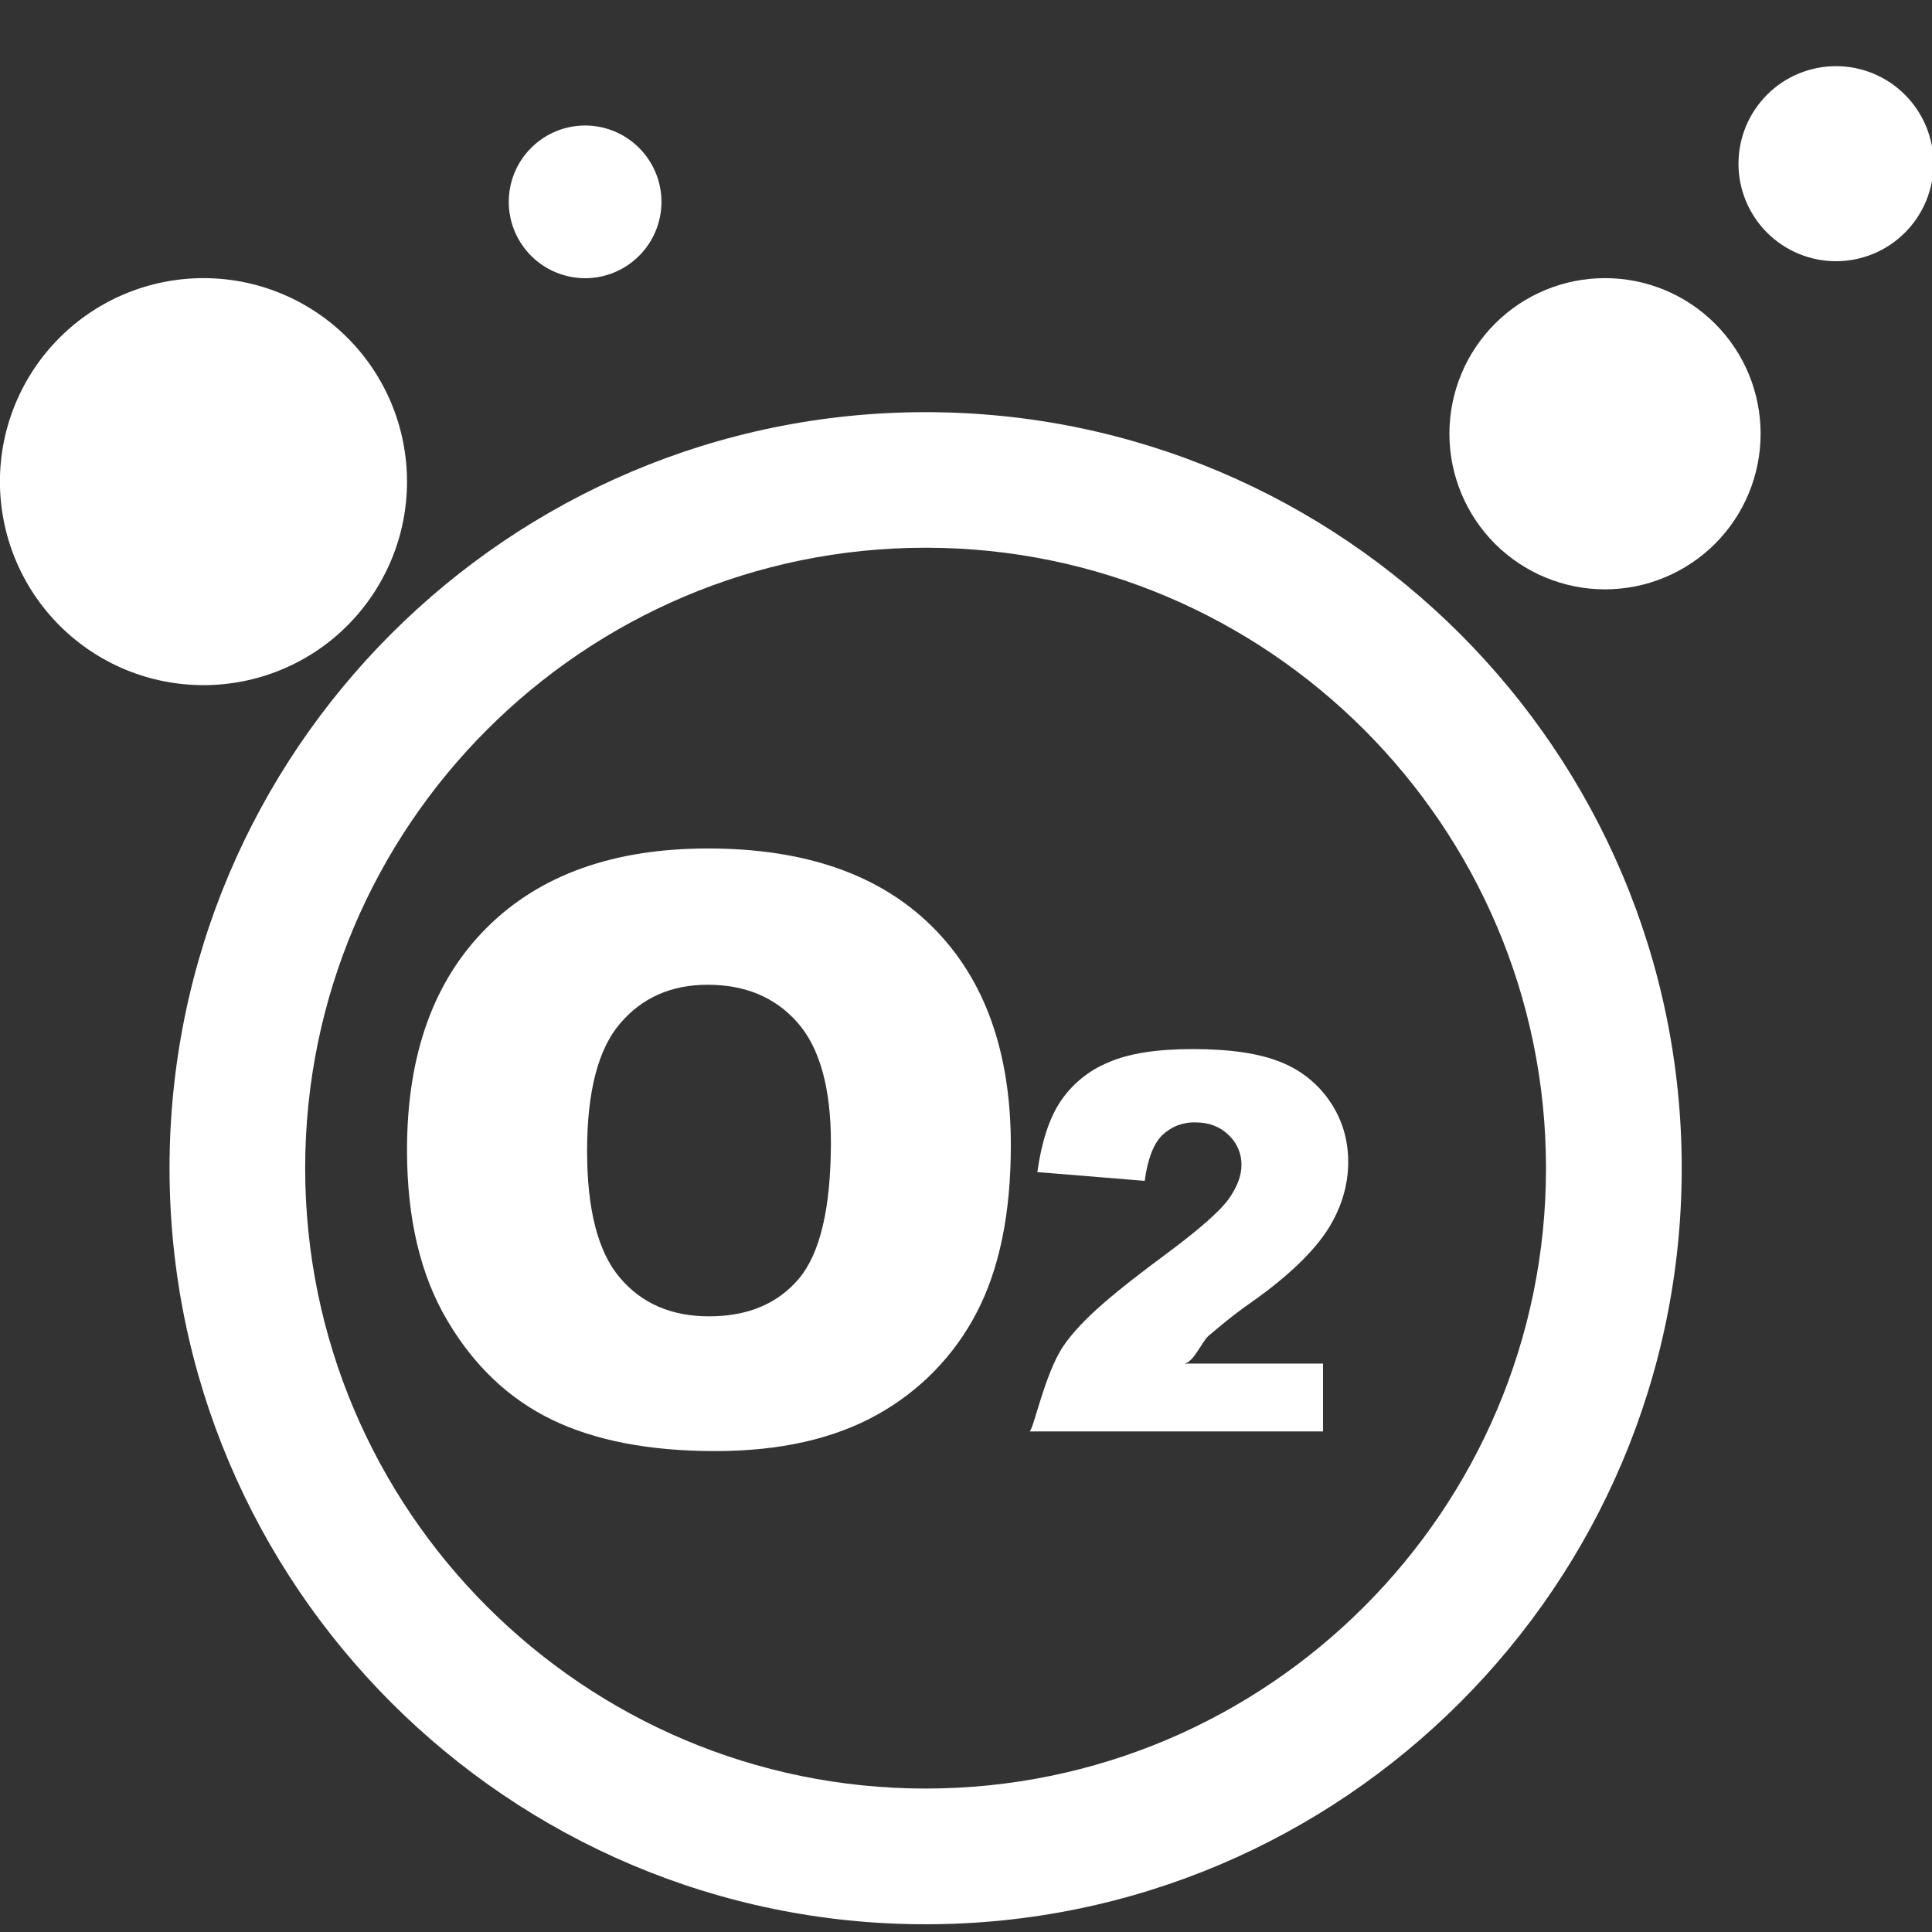 <svg width="24" height="24" viewBox="0 0 24 24" fill="none" xmlns="http://www.w3.org/2000/svg">
<rect x="0" y="0" width="24" height="24" fill="#333333" stroke="none"/>
<g clip-path="url(#clip0_999_3577)">
<path d="M11.498 5.12C6.319 5.12 2.106 9.332 2.106 14.511C2.106 19.691 6.319 23.904 11.498 23.904C16.677 23.904 20.891 19.69 20.891 14.511C20.891 9.333 16.677 5.12 11.498 5.12ZM11.498 22.218C7.249 22.218 3.791 18.761 3.791 14.511C3.791 10.261 7.249 6.804 11.498 6.804C15.748 6.804 19.205 10.262 19.205 14.511C19.205 18.761 15.749 22.218 11.498 22.218Z" fill="white"/>
<path d="M-0.001 5.983C-0.001 6.315 0.065 6.644 0.192 6.951C0.319 7.257 0.505 7.536 0.74 7.771C0.975 8.006 1.253 8.192 1.56 8.319C1.867 8.446 2.196 8.511 2.528 8.511C2.86 8.511 3.188 8.446 3.495 8.319C3.802 8.192 4.081 8.006 4.315 7.771C4.55 7.536 4.736 7.257 4.863 6.951C4.991 6.644 5.056 6.315 5.056 5.983C5.056 5.312 4.79 4.669 4.315 4.195C3.841 3.721 3.198 3.455 2.528 3.455C1.857 3.455 1.214 3.721 0.74 4.195C0.266 4.669 -0.001 5.312 -0.001 5.983Z" fill="white"/>
<path d="M18.005 5.388C18.005 5.9 18.209 6.392 18.571 6.755C18.934 7.117 19.425 7.321 19.938 7.321C20.451 7.321 20.942 7.117 21.305 6.755C21.668 6.392 21.871 5.9 21.871 5.388C21.871 4.875 21.668 4.383 21.305 4.021C20.942 3.658 20.451 3.455 19.938 3.455C19.425 3.455 18.934 3.658 18.571 4.021C18.209 4.383 18.005 4.875 18.005 5.388Z" fill="white"/>
<path d="M21.596 2.033C21.596 2.355 21.724 2.663 21.951 2.89C22.178 3.117 22.486 3.245 22.808 3.245C23.129 3.245 23.437 3.117 23.664 2.89C23.891 2.663 24.019 2.355 24.019 2.033C24.019 1.712 23.891 1.404 23.664 1.177C23.437 0.949 23.129 0.822 22.808 0.822C22.486 0.822 22.178 0.949 21.951 1.177C21.724 1.404 21.596 1.712 21.596 2.033Z" fill="white"/>
<path d="M6.32 2.507C6.32 2.759 6.42 3 6.598 3.178C6.776 3.356 7.017 3.456 7.269 3.456C7.52 3.456 7.761 3.356 7.939 3.178C8.117 3 8.217 2.759 8.217 2.507C8.217 2.256 8.117 2.015 7.939 1.837C7.761 1.659 7.52 1.559 7.269 1.559C7.017 1.559 6.776 1.659 6.598 1.837C6.42 2.015 6.32 2.256 6.32 2.507Z" fill="white"/>
<path d="M8.794 10.54C7.619 10.54 6.702 10.869 6.044 11.527C5.385 12.186 5.056 13.105 5.056 14.288C5.056 15.133 5.222 15.838 5.555 16.401C5.887 16.965 6.32 17.376 6.856 17.636C7.391 17.895 8.067 18.026 8.883 18.026C9.686 18.026 10.357 17.875 10.896 17.574C11.422 17.283 11.852 16.844 12.13 16.31C12.414 15.768 12.557 15.075 12.557 14.229C12.557 13.063 12.231 12.156 11.579 11.51C10.928 10.863 9.999 10.54 8.794 10.54ZM9.925 15.883C9.661 16.196 9.289 16.352 8.809 16.352C8.341 16.352 7.972 16.193 7.701 15.873C7.429 15.553 7.293 15.029 7.293 14.297C7.293 13.561 7.43 13.032 7.704 12.713C7.977 12.393 8.339 12.233 8.79 12.233C9.26 12.233 9.633 12.39 9.909 12.705C10.184 13.019 10.322 13.517 10.322 14.199C10.32 15.008 10.188 15.57 9.925 15.883ZM15.021 16.587C15.111 16.514 15.29 16.354 15.558 16.168C16.009 15.85 16.32 15.543 16.491 15.278C16.662 15.011 16.748 14.725 16.748 14.434C16.748 14.159 16.673 13.908 16.524 13.687C16.374 13.464 16.16 13.292 15.91 13.194C15.649 13.087 15.285 13.032 14.817 13.032C14.368 13.032 14.017 13.087 13.763 13.2C13.523 13.299 13.318 13.468 13.173 13.683C13.034 13.893 12.939 14.185 12.886 14.56L14.22 14.669C14.256 14.399 14.329 14.21 14.436 14.103C14.492 14.05 14.557 14.008 14.628 13.98C14.7 13.953 14.776 13.94 14.853 13.943C15.017 13.943 15.152 13.994 15.261 14.098C15.312 14.145 15.353 14.203 15.381 14.268C15.409 14.332 15.423 14.402 15.422 14.472C15.422 14.607 15.367 14.75 15.259 14.9C15.149 15.05 14.9 15.269 14.511 15.559C13.872 16.033 13.437 16.383 13.205 16.728C12.973 17.077 12.834 17.782 12.788 17.782H16.435V16.939H14.703C14.824 16.939 14.93 16.66 15.021 16.587Z" fill="white"/>
</g>
<defs>
<clipPath id="clip0_999_3577">
<rect width="24" height="24" fill="white"/>
</clipPath>
</defs>
</svg>
